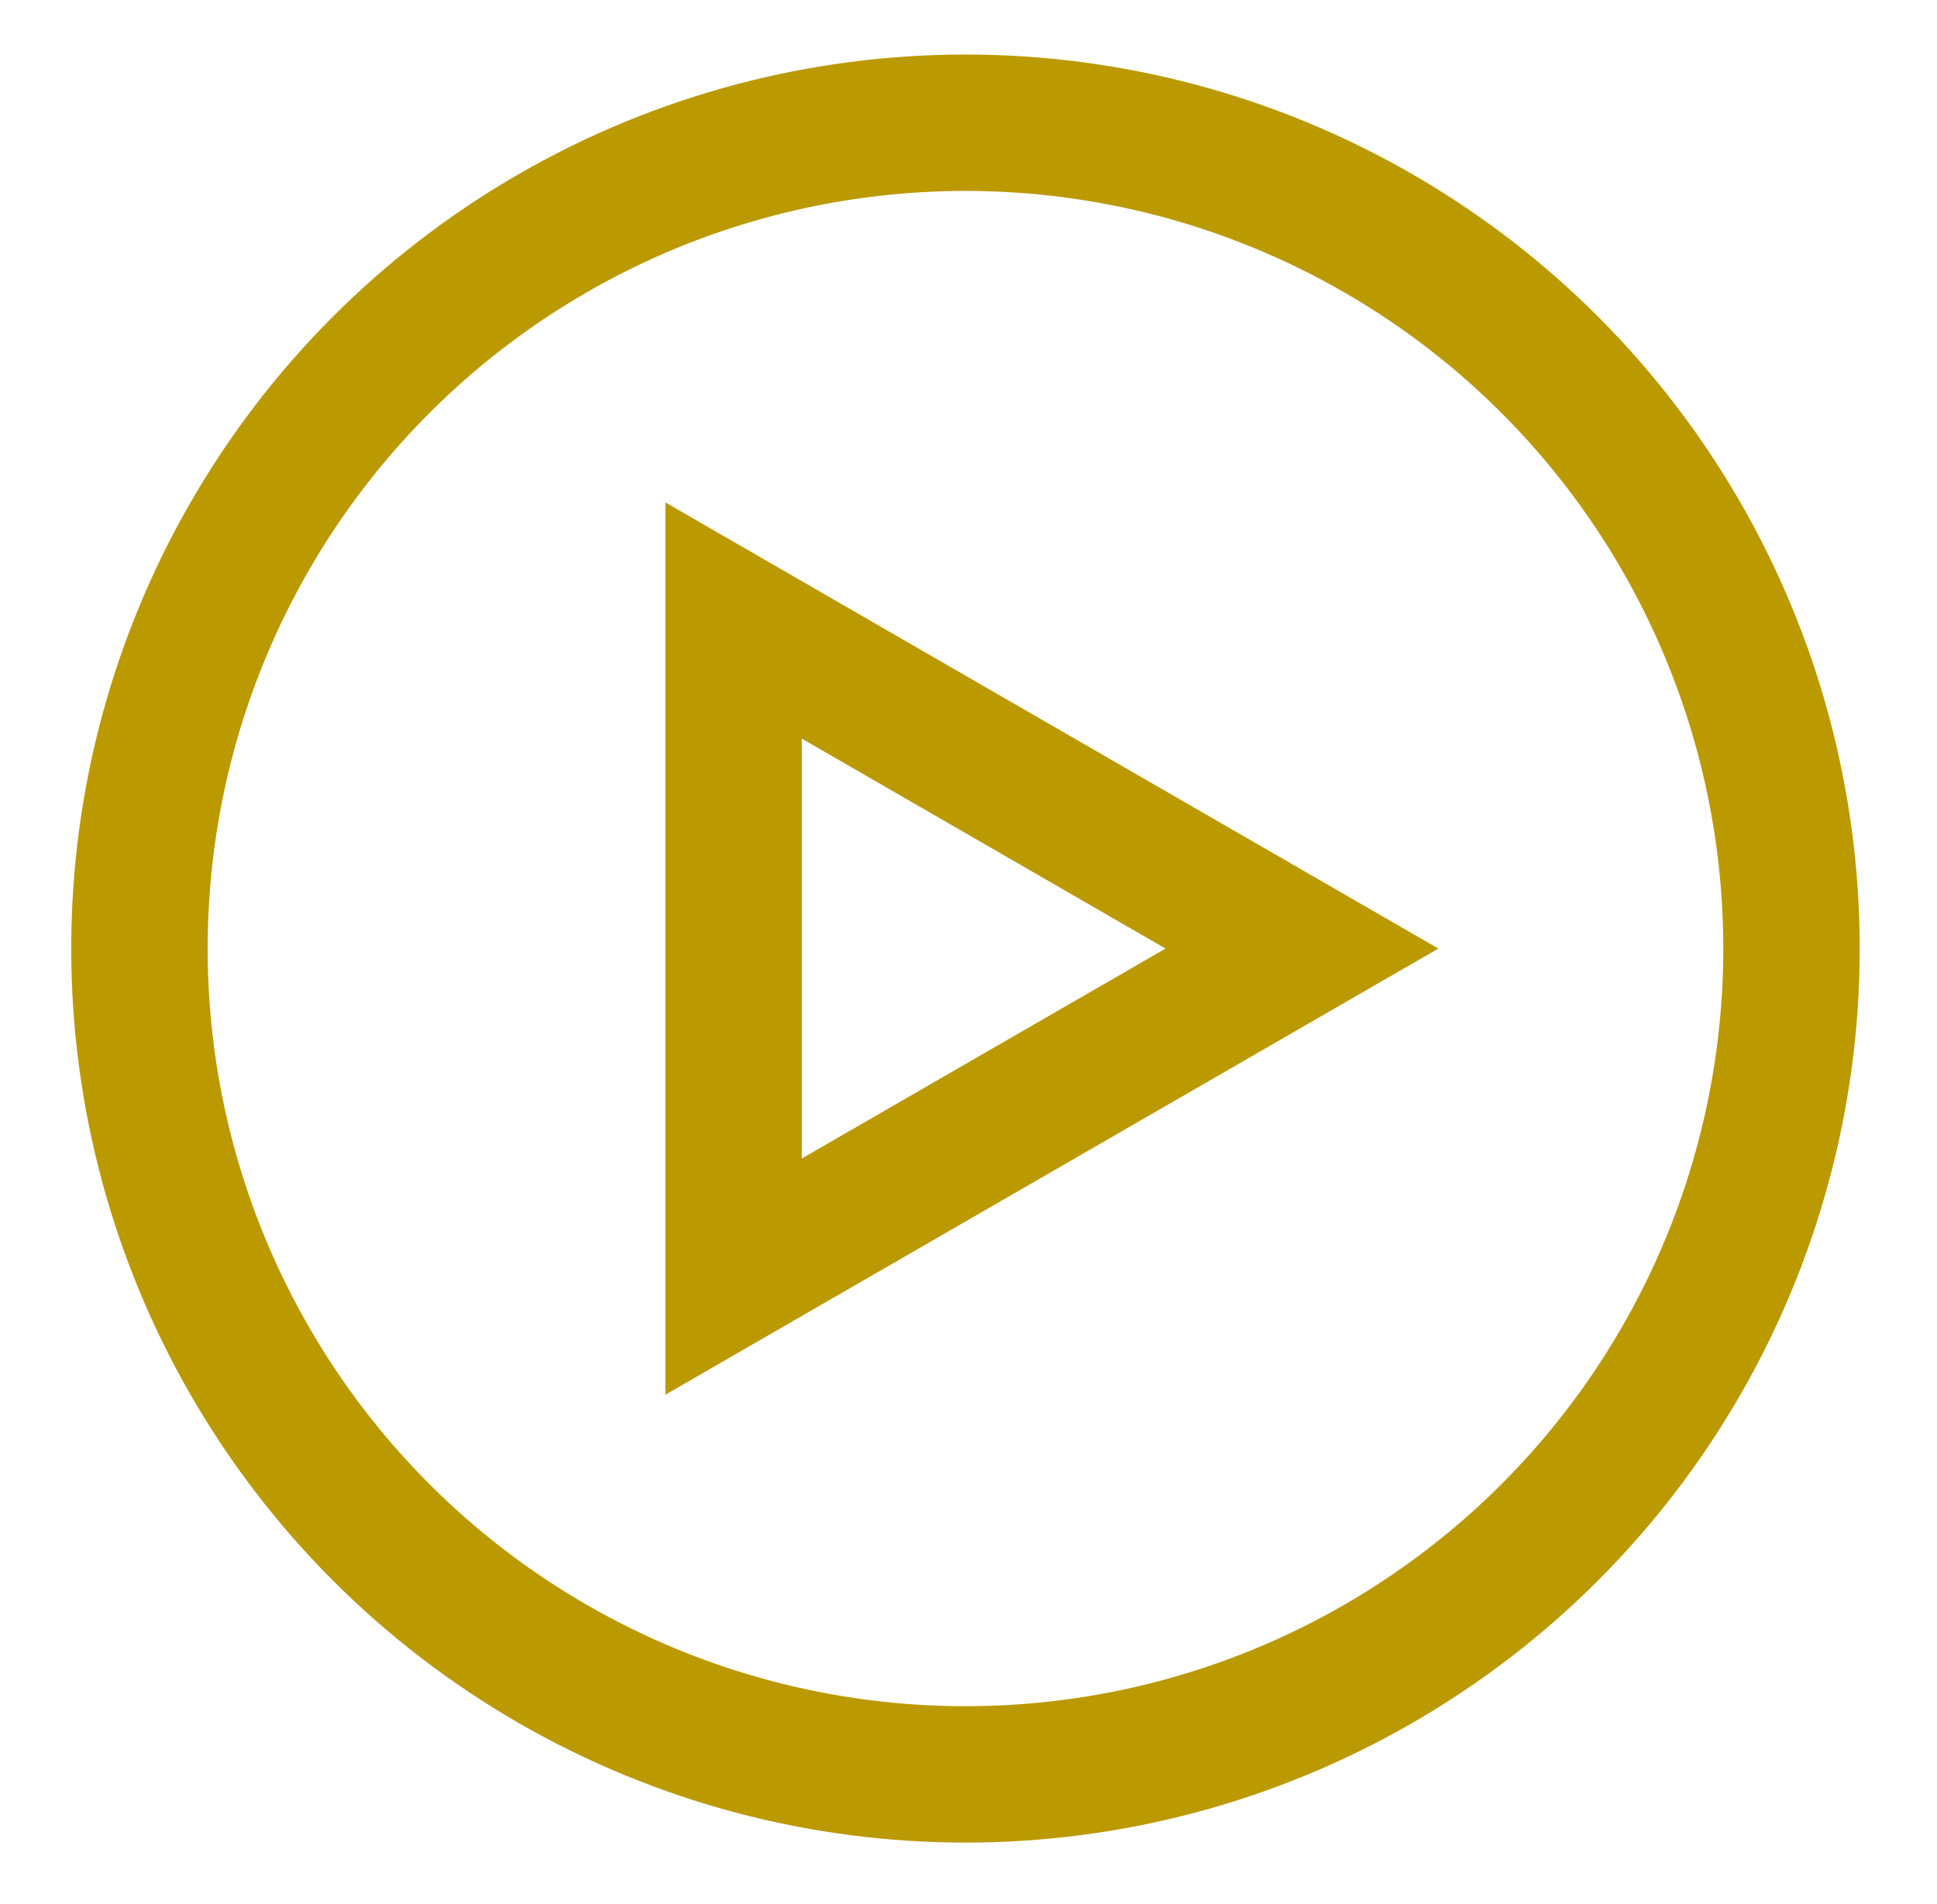 <?xml version="1.0" encoding="utf-8"?>
<!-- Generator: Adobe Illustrator 20.0.0, SVG Export Plug-In . SVG Version: 6.00 Build 0)  -->
<svg version="1.1" id="Layer_1" xmlns="http://www.w3.org/2000/svg" xmlns:xlink="http://www.w3.org/1999/xlink" x="0px" y="0px"
	 viewBox="0 0 255.6 251.3" style="enable-background:new 0 0 255.6 251.3;" xml:space="preserve">
<style type="text/css">
	.st0{fill:none;stroke:#BB9900;stroke-width:18;stroke-miterlimit:10;}
</style>
<g id="Start_x5F_Button_3_">
	<circle class="st0" cx="127.4" cy="125.2" r="109"/>
	<polygon class="st0" points="171.8,125.2 96.8,168.5 96.8,81.9 	"/>
</g>
</svg>

